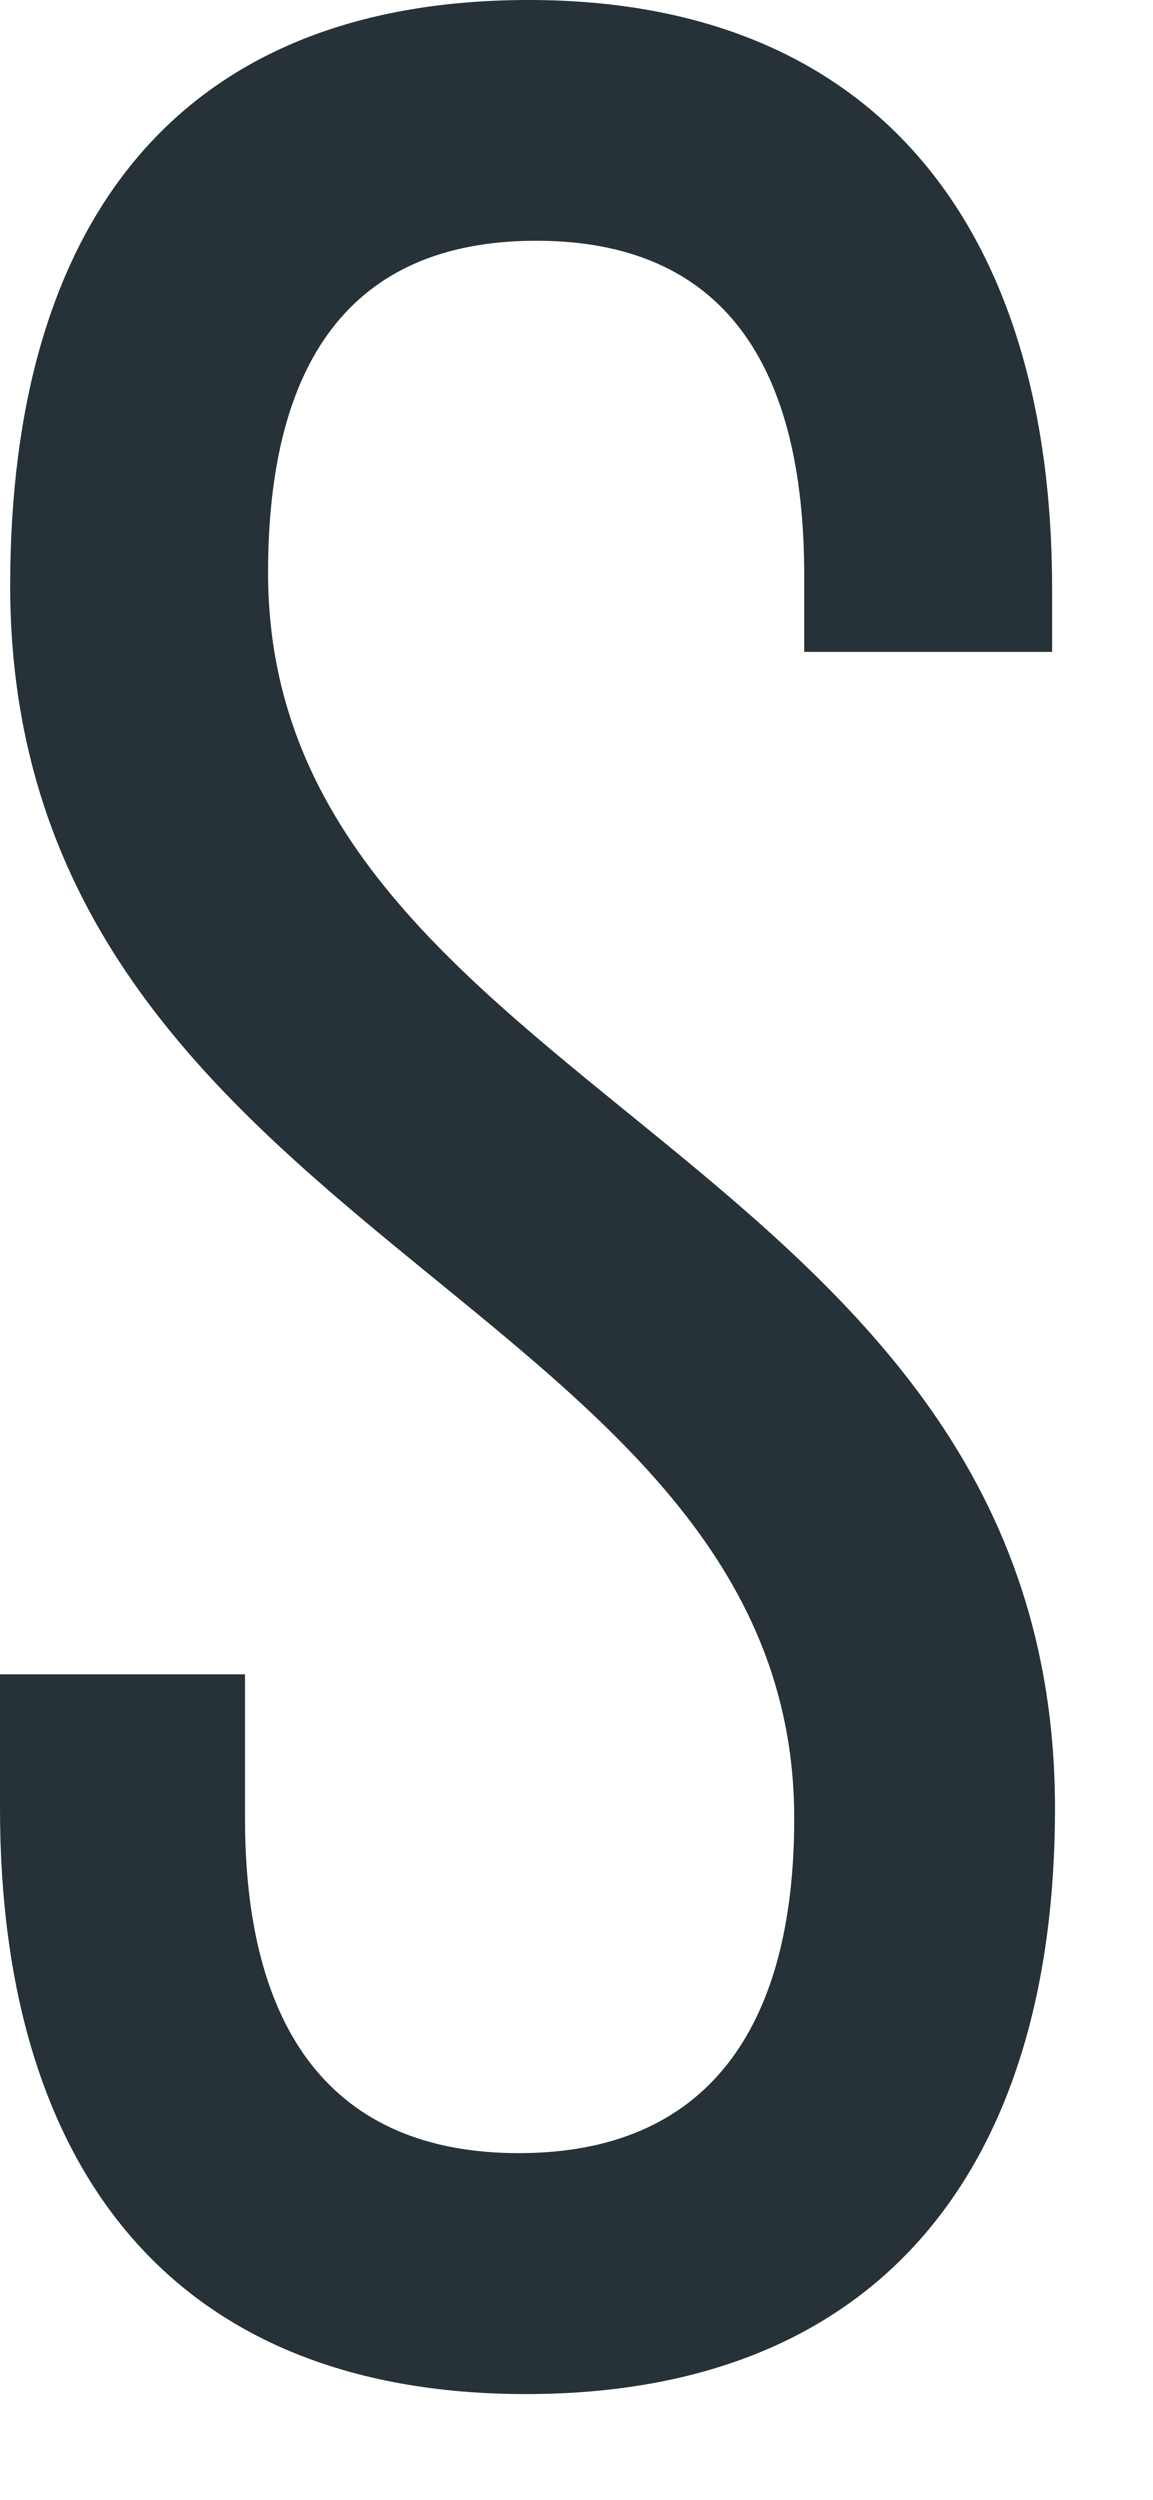 <?xml version="1.0" encoding="utf-8"?>
<svg xmlns="http://www.w3.org/2000/svg" fill="none" height="100%" overflow="visible" preserveAspectRatio="none" style="display: block;" viewBox="0 0 6 13" width="100%">
<path d="M5.475 3.06V3.39H4.185V2.993C4.185 1.897 3.765 1.252 2.79 1.252C1.815 1.252 1.395 1.897 1.395 2.978C1.395 5.707 5.49 5.978 5.49 9.405C5.49 11.25 4.598 12.45 2.737 12.45C0.877 12.45 0 11.25 0 9.405V8.707H1.275V9.457C1.275 10.553 1.725 11.197 2.7 11.197C3.675 11.197 4.133 10.553 4.133 9.457C4.133 6.742 0.053 6.457 0.053 3.045C0.053 1.163 0.922 0 2.752 0C4.582 0 5.475 1.215 5.475 3.06Z" fill="#263238" id="Vector"/>
</svg>